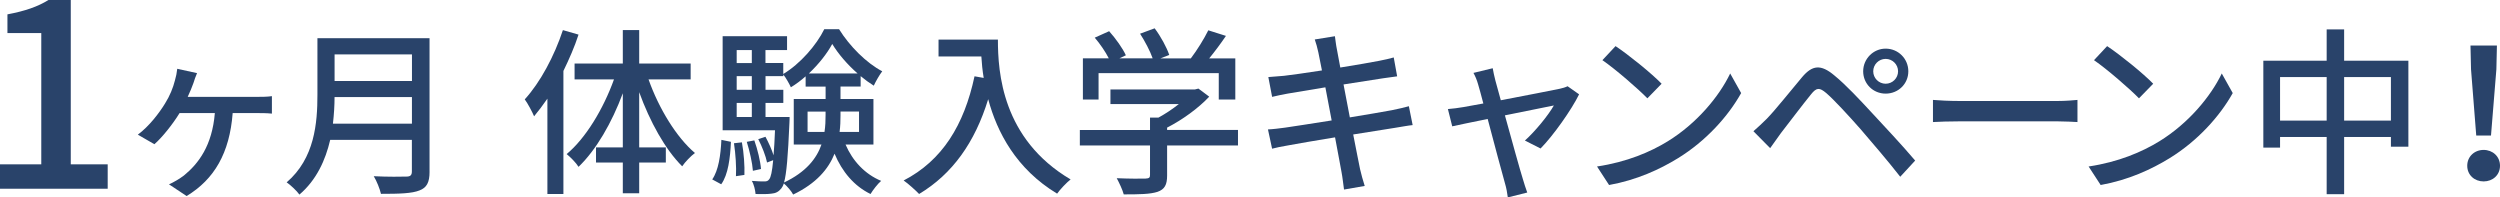 <?xml version="1.0" encoding="UTF-8"?><svg id="_レイヤー_2" xmlns="http://www.w3.org/2000/svg" viewBox="0 0 877.51 69.3"><defs><style>.cls-1{fill:#29436a;}</style></defs><g id="_レイヤー_1-2"><path class="cls-1" d="M0,57.69h14.49V11.61H2.61v-6.57c6.21-1.17,10.62-2.7,14.4-5.04h7.83v57.69h12.96v8.55H0v-8.55Z"/><path class="cls-1" d="M90.2,34c1.39,0,3.66,0,5.24-.25v6.13c-1.77-.19-3.98-.19-5.24-.19h-8.53c-1.07,14.02-6.44,23.24-16.17,29.12l-6.19-4.11c1.52-.63,3.85-2.02,5.24-3.09,5.12-4.17,9.92-10.48,10.86-21.92h-12.38c-2.4,3.92-6.19,8.65-8.84,10.93l-5.81-3.35c3.98-2.97,7.45-7.52,9.54-10.93,1.71-2.72,2.84-5.56,3.47-8.08.38-1.26.69-2.78.82-4.11l6.95,1.52c-.51,1.26-.95,2.34-1.26,3.47-.51,1.39-1.2,3.16-2.02,4.86h24.31Z"/><path class="cls-1" d="M150.78,60.27c0,3.79-1.01,5.62-3.54,6.57-2.65,1.07-6.95,1.2-13.52,1.2-.38-1.71-1.52-4.55-2.53-6.19,4.93.25,9.98.19,11.49.13,1.39,0,1.89-.51,1.89-1.83v-11.05h-28.67c-1.64,7.07-4.8,14.08-10.8,19.2-.88-1.26-3.16-3.41-4.48-4.29,9.85-8.46,10.8-20.84,10.8-30.76V13.41h39.35v46.86ZM144.59,43.41v-9.35h-27.16c0,2.9-.19,6.06-.57,9.35h27.73ZM117.44,19.09v9.35h27.16v-9.35h-27.16Z"/><path class="cls-1" d="M203.07,12.14c-1.39,4.29-3.28,8.59-5.31,12.76v43.2h-5.62v-33.47c-1.58,2.27-3.09,4.29-4.67,6.19-.57-1.39-2.27-4.61-3.28-5.94,5.43-5.94,10.36-15.16,13.39-24.31l5.49,1.58ZM227.64,27.87c3.6,10.17,9.79,20.34,16.29,25.83-1.45,1.07-3.41,3.09-4.48,4.67-5.94-5.87-11.37-15.73-15.09-26.02v19.39h9.35v5.3h-9.35v10.8h-5.75v-10.8h-9.41v-5.3h9.41v-19.01c-3.85,10.36-9.35,19.89-15.54,25.83-.88-1.45-2.91-3.47-4.17-4.48,6.69-5.56,12.88-15.85,16.61-26.21h-13.83v-5.56h16.93v-11.75h5.75v11.75h18.06v5.56h-14.78Z"/><path class="cls-1" d="M249.99,62.98c2.21-3.16,2.97-8.53,3.22-13.89l3.35.69c-.25,5.62-.95,11.49-3.41,14.9l-3.16-1.71ZM296.79,50.73c2.46,5.75,6.82,10.42,12.5,12.76-1.2,1.01-2.9,3.22-3.73,4.61-5.75-2.78-9.98-7.83-12.63-14.15-2.15,5.37-6.38,10.42-14.53,14.34-.57-1.14-2.15-2.97-3.28-3.92-.25.82-.57,1.39-.88,1.77-.95,1.2-2.02,1.71-3.47,1.83-1.33.19-3.41.19-5.56.13-.13-1.39-.57-3.41-1.33-4.61,1.96.19,3.66.19,4.48.19.69,0,1.2-.13,1.64-.76.57-.7,1.01-2.59,1.39-6.7l-2.15.82c-.44-2.27-1.77-5.62-3.09-8.21l2.53-.82c1.07,1.96,2.21,4.48,2.84,6.5.19-2.34.38-5.18.51-8.78h-18.38V12.71h22.61v4.86h-7.58v4.55h6.25v3.85c5.94-3.54,11.68-10.17,14.4-15.73h5.18c3.73,6,9.6,11.87,15.16,14.78-1.01,1.33-2.21,3.41-2.97,5.05-1.52-.95-3.09-2.08-4.61-3.35v3.66h-7.07v4.36h11.56v15.98h-9.79ZM260.41,49.97c.69,3.66,1.01,8.4.88,11.43l-2.97.44c.19-3.16-.13-7.83-.69-11.56l2.78-.32ZM258.58,17.58v4.55h5.31v-4.55h-5.31ZM258.58,26.73v4.8h5.31v-4.8h-5.31ZM258.58,41.07h5.31v-4.93h-5.31v4.93ZM264.27,59.95c-.19-2.72-1.14-6.95-2.15-10.17l2.65-.5c1.14,3.16,2.15,7.39,2.34,10.04l-2.84.63ZM277.15,41.07s0,1.52-.06,2.15c-.51,11.62-1.01,17.75-1.89,20.84,7.71-3.66,11.43-8.4,13.14-13.33h-9.73v-15.98h11.18v-4.36h-7.01v-3.6c-1.64,1.45-3.41,2.78-5.18,3.85-.57-1.26-1.71-3.28-2.65-4.48v.57h-6.25v4.8h6.25v4.61h-6.25v4.93h8.46ZM289.4,46.31c.32-2.02.38-3.98.38-5.94v-1.2h-6.32v7.14h5.94ZM301.02,25.79c-3.54-3.09-6.76-6.82-8.9-10.36-1.83,3.41-4.8,7.14-8.21,10.36h17.12ZM295.02,39.17v1.26c0,1.96-.06,3.92-.32,5.87h6.82v-7.14h-6.5Z"/><path class="cls-1" d="M350.27,13.91c0,11.43,1.45,34.86,25.52,49.07-1.33,1.01-3.73,3.54-4.74,4.99-14.34-8.65-21.09-21.54-24.19-33.16-4.67,15.22-12.57,26.27-24.25,33.28-1.14-1.2-3.85-3.66-5.43-4.74,13.58-7.01,21.22-19.45,24.88-36.57l3.22.57c-.44-2.65-.69-5.24-.82-7.52h-15.03v-5.94h20.84Z"/><path class="cls-1" d="M434.54,51.05h-24.88v10.55c0,3.22-.82,4.86-3.41,5.75-2.59.82-6.32.88-11.81.88-.44-1.64-1.58-4.04-2.46-5.68,4.42.19,8.84.19,10.1.13s1.58-.32,1.58-1.26v-10.36h-24.63v-5.43h24.63v-4.36h2.97c2.46-1.33,4.99-3.03,7.14-4.74h-24v-5.12h29.62l1.26-.32,3.79,2.84c-3.79,4.04-9.35,8.08-14.78,10.86v.82h24.88v5.43ZM385.59,34.94h-5.49v-14.46h9.09c-1.14-2.27-3.09-5.12-4.93-7.26l5.05-2.27c2.27,2.53,4.8,6.06,5.87,8.46l-2.27,1.07h11.68c-.88-2.53-2.72-6-4.42-8.65l5.12-1.89c2.15,2.84,4.29,6.82,5.12,9.35l-3.09,1.2h10.67c2.21-2.91,4.67-6.88,6.13-9.85l6.19,1.96c-1.83,2.72-3.92,5.5-5.87,7.89h9.16v14.46h-5.81v-9.28h-42.19v9.28Z"/><path class="cls-1" d="M495.83,43.91c-1.45.13-3.73.57-6.13.95-3.28.51-8.84,1.39-14.72,2.34,1.14,5.68,2.02,10.42,2.4,12.13.44,1.83,1.01,4.04,1.64,5.94l-7.26,1.26c-.32-2.21-.51-4.23-.88-6.13-.25-1.58-1.2-6.32-2.27-12.19-6.88,1.14-13.26,2.21-16.23,2.78-2.59.44-4.48.82-5.87,1.2l-1.45-6.76c1.58-.06,4.23-.38,6-.63,3.09-.44,9.54-1.45,16.36-2.53l-2.21-11.62c-5.81.95-11.05,1.83-13.26,2.21-2.15.38-3.79.76-5.43,1.14l-1.33-6.95c1.77-.13,3.54-.25,5.49-.44,2.34-.25,7.58-1.01,13.33-1.89-.63-3.16-1.07-5.43-1.26-6.32-.38-1.71-.76-3.16-1.26-4.55l7.07-1.14c.19,1.2.38,3.16.69,4.55.13.76.57,3.16,1.2,6.44,5.75-.95,11.12-1.83,13.58-2.34,1.96-.38,3.92-.82,5.18-1.2l1.2,6.63c-1.14.13-3.28.44-5.05.7-2.78.44-8.08,1.26-13.77,2.15l2.21,11.56c6.13-1.01,11.75-1.96,14.78-2.53,2.4-.51,4.48-.95,5.94-1.39l1.33,6.63Z"/><path class="cls-1" d="M535.24,49.34c3.6-3.22,8.21-8.84,10.17-12.32-1.52.32-9.22,1.83-17.18,3.47,2.46,8.91,5.37,19.45,6.32,22.42.32,1.14,1.07,3.47,1.52,4.67l-6.82,1.71c-.19-1.52-.51-3.35-1.01-4.99-.88-3.09-3.73-13.7-6.06-22.55-5.68,1.14-10.67,2.21-12.44,2.59l-1.52-6.06c1.83-.13,3.47-.38,5.49-.7.88-.13,3.54-.63,6.95-1.26-.76-2.97-1.45-5.37-1.83-6.69-.44-1.58-1.01-2.91-1.64-4.04l6.76-1.64c.19,1.26.57,2.78.95,4.36l1.89,6.88c8.53-1.64,18.44-3.54,20.72-4.04.88-.19,2.02-.51,2.72-.88l4.04,2.84c-2.65,5.43-9.09,14.53-13.52,19.01l-5.49-2.78Z"/><path class="cls-1" d="M585.38,49.6c10.17-6.25,18.06-15.73,21.92-23.81l3.85,6.88c-4.55,8.15-12.32,16.8-22.17,22.86-6.38,3.92-14.4,7.64-24.19,9.41l-4.23-6.5c10.55-1.58,18.76-5.12,24.82-8.84ZM583.23,29.39l-4.99,5.12c-3.28-3.35-11.12-10.17-15.79-13.39l4.61-4.93c4.48,2.97,12.63,9.54,16.17,13.2Z"/><path class="cls-1" d="M620.25,41.58c2.91-2.97,8.15-9.6,12.32-14.53,3.54-4.17,6.5-4.61,11.3-.57,4.04,3.28,9.03,8.65,13.01,12.95,4.23,4.55,10.8,11.56,15.35,16.93l-5.24,5.68c-4.23-5.43-9.98-12.13-13.89-16.67-4.17-4.74-9.47-10.48-12.06-12.69-2.4-2.02-3.41-2.02-5.37.44-2.84,3.47-7.83,10.1-10.55,13.58-1.33,1.83-2.78,3.85-3.79,5.3l-5.87-5.94c1.71-1.45,2.97-2.72,4.8-4.48ZM661.87,17.07c4.42,0,7.96,3.54,7.96,7.96s-3.54,7.83-7.96,7.83-7.89-3.47-7.89-7.83,3.54-7.96,7.89-7.96ZM661.87,29.39c2.4,0,4.36-1.96,4.36-4.36s-1.96-4.36-4.36-4.36-4.36,1.96-4.36,4.36,1.96,4.36,4.36,4.36Z"/><path class="cls-1" d="M678.49,35.07c2.02.19,5.94.38,9.35.38h34.29c3.09,0,5.56-.25,7.07-.38v7.77c-1.39-.06-4.23-.25-7.01-.25h-34.36c-3.54,0-7.26.13-9.35.25v-7.77Z"/><path class="cls-1" d="M757.93,49.6c10.17-6.25,18.06-15.73,21.92-23.81l3.85,6.88c-4.55,8.15-12.32,16.8-22.17,22.86-6.38,3.92-14.4,7.64-24.19,9.41l-4.23-6.5c10.55-1.58,18.76-5.12,24.82-8.84ZM755.78,29.39l-4.99,5.12c-3.28-3.35-11.12-10.17-15.79-13.39l4.61-4.93c4.48,2.97,12.63,9.54,16.17,13.2Z"/><path class="cls-1" d="M845.35,21.3v30.19h-6.13v-3.41h-16.42v20.08h-6.13v-20.08h-16.36v3.73h-5.87v-30.5h22.23v-10.99h6.13v10.99h22.55ZM816.67,42.33v-15.28h-16.36v15.28h16.36ZM839.22,42.33v-15.28h-16.42v15.28h16.42Z"/><path class="cls-1" d="M866.01,58.18c0-3.28,2.59-5.56,5.75-5.56s5.75,2.27,5.75,5.56-2.59,5.5-5.75,5.5-5.75-2.21-5.75-5.5ZM867.34,24.33l-.19-8.34h9.28l-.19,8.34-1.89,23.24h-5.18l-1.83-23.24Z"/></g></svg>